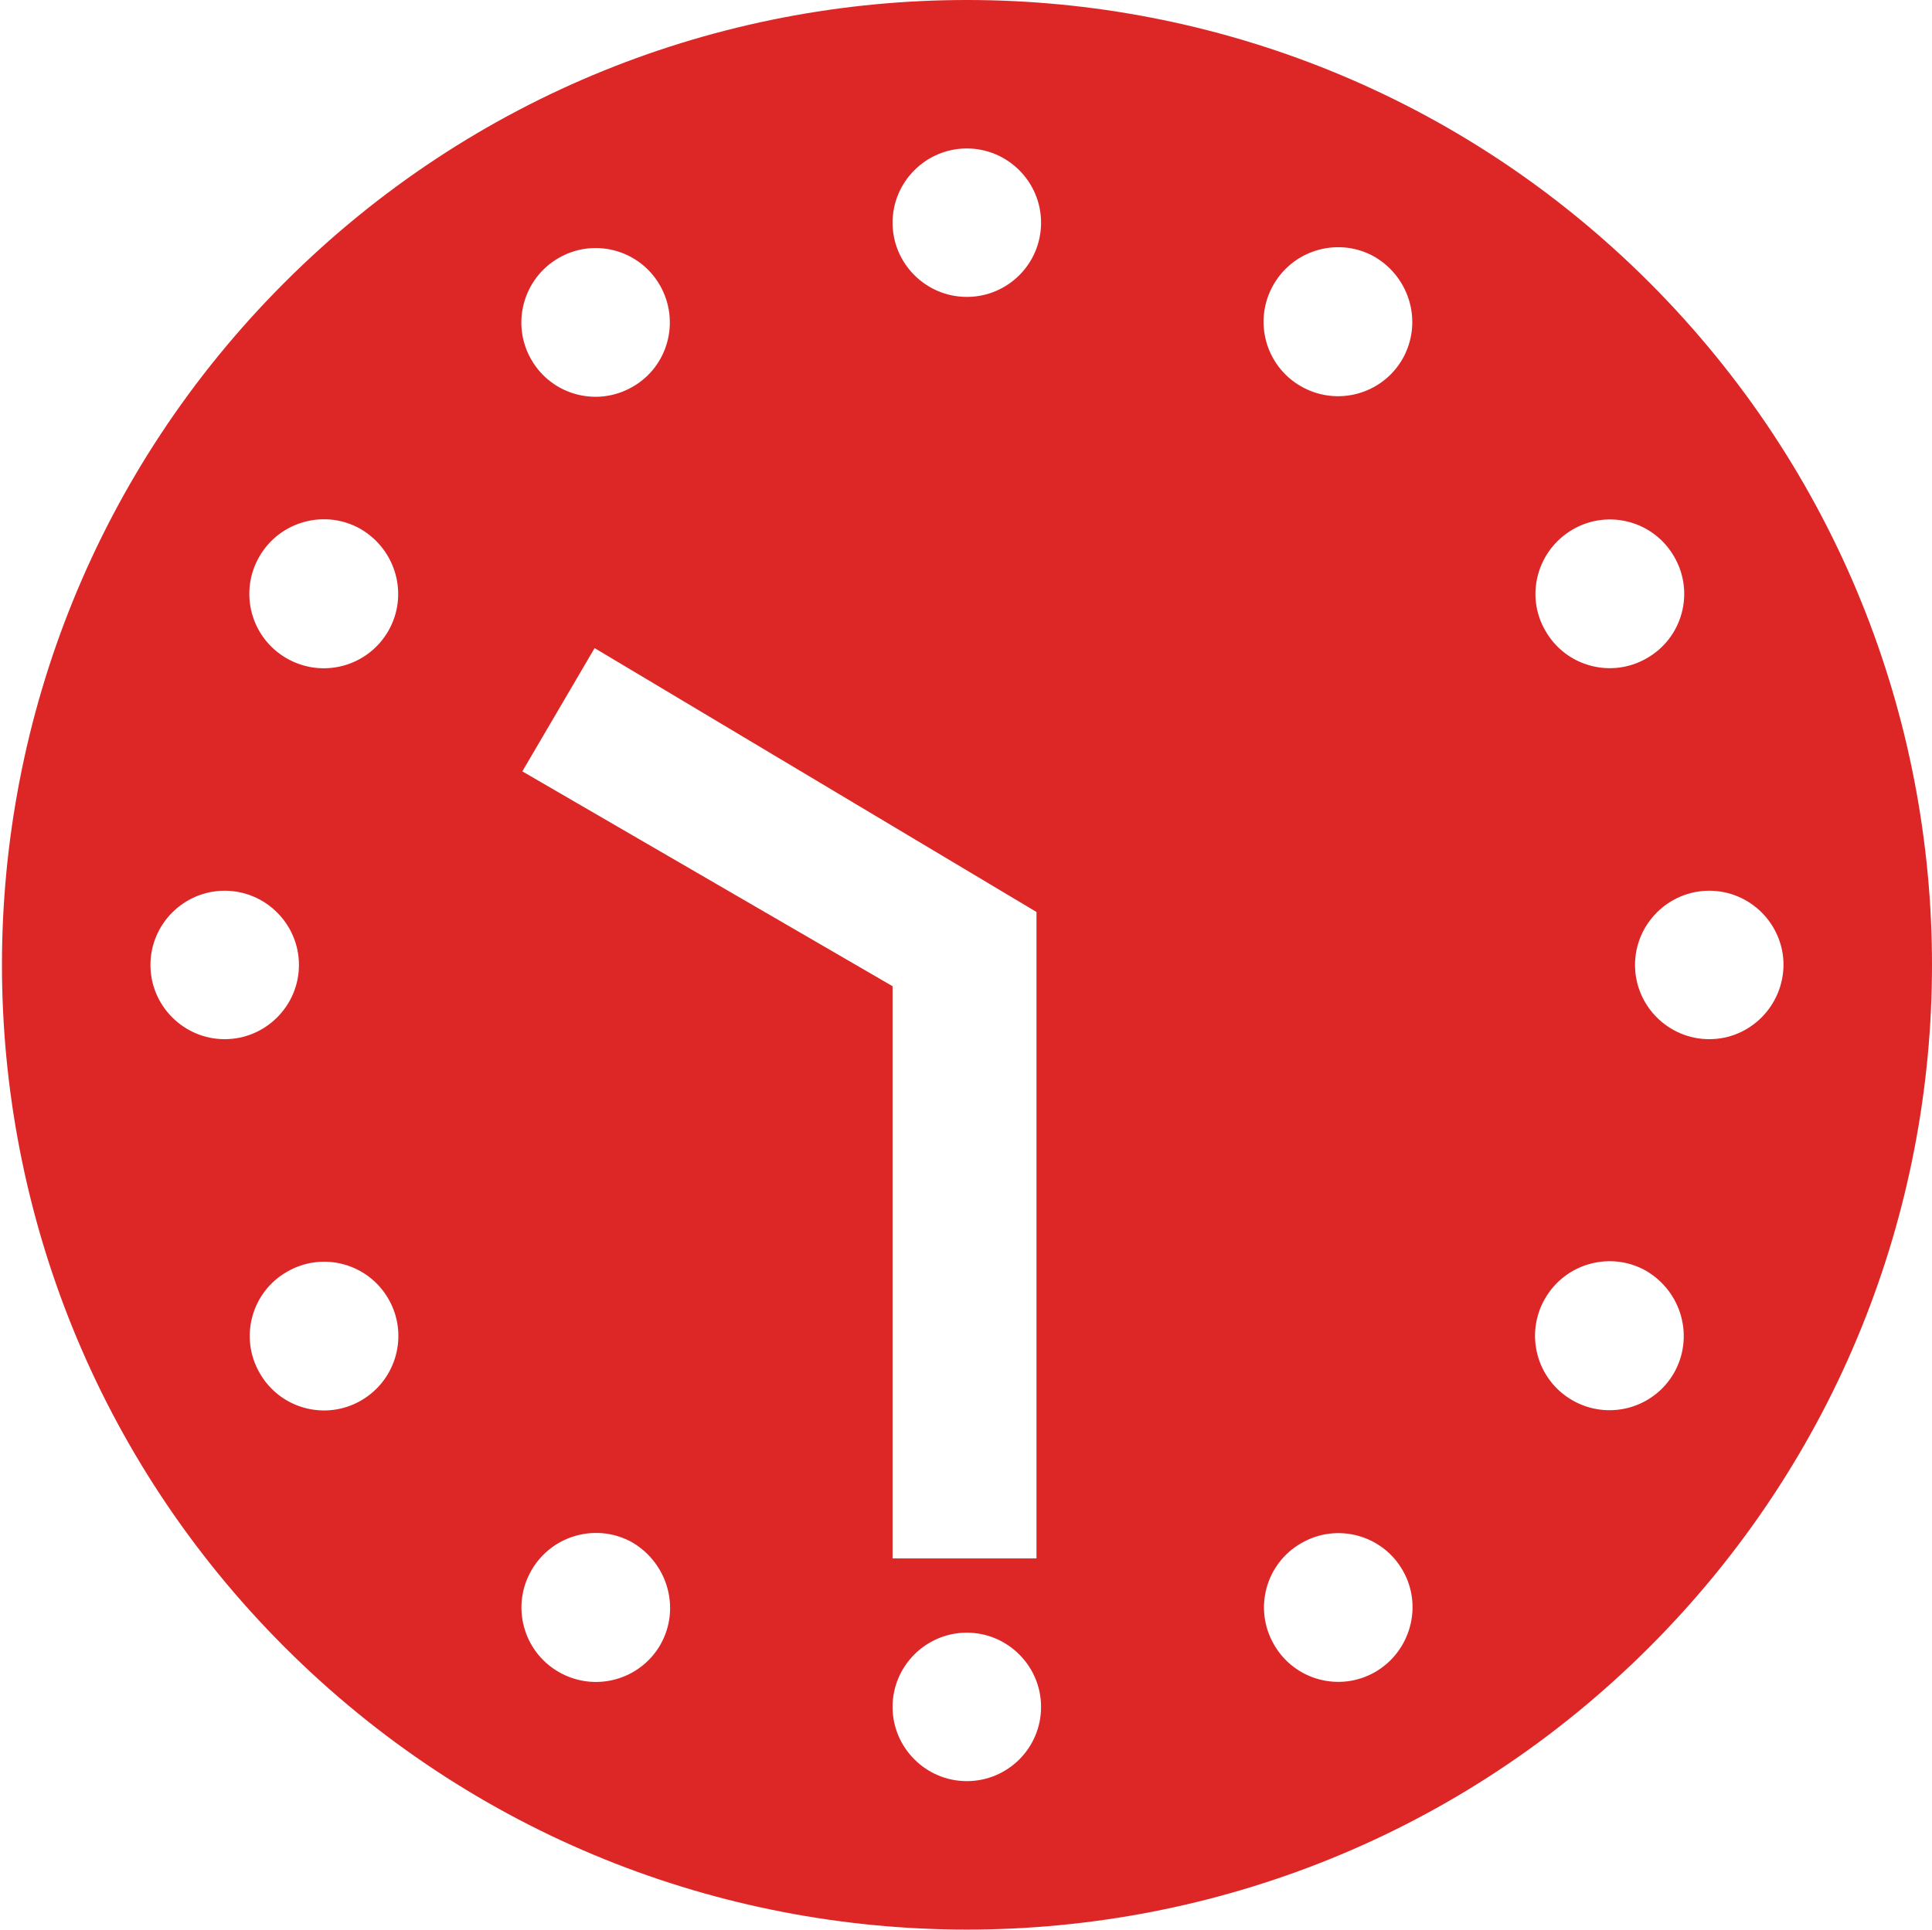 <?xml version="1.0" encoding="UTF-8" standalone="no"?>
<!-- Generator: Adobe Illustrator 26.2.1, SVG Export Plug-In . SVG Version: 6.00 Build 0)  -->

<svg
   version="1.1"
   id="Layer_1"
   x="0px"
   y="0px"
   viewBox="0 0 590.7 590.2"
   style="enable-background:new 0 0 590.7 590.2;"
   xml:space="preserve"
   xmlns="http://www.w3.org/2000/svg"
   xmlns:svg="http://www.w3.org/2000/svg"><defs
   id="defs828" />
<path
   id="Icon_ionic-md-clock"
   d="M504.3,86.4C389.1-28.8,202.2-28.8,87,86.4s-115.2,302.1,0,417.3s302.1,115.2,417.3,0c0,0,0,0,0,0  C619.5,388.5,619.5,201.7,504.3,86.4z M480.9,161.9c10.9-6.3,24.8-2.5,31,8.4c6.3,10.9,2.5,24.8-8.4,31c-10.9,6.3-24.8,2.5-31-8.4  C466.2,182.1,470,168.2,480.9,161.9L480.9,161.9z M46,295.1c0-12.5,10.2-22.7,22.7-22.7c12.5,0,22.7,10.2,22.7,22.7  c0,12.5-10.2,22.7-22.7,22.7h0C56.2,317.8,46,307.6,46,295.1z M110.4,428.3c-10.9,6.3-24.8,2.5-31-8.4c-6.3-10.9-2.5-24.8,8.4-31  c10.9-6.3,24.8-2.5,31,8.4C125,408.1,121.3,422,110.4,428.3z M118.7,193c-6.3,10.9-20.2,14.6-31.1,8.3s-14.6-20.2-8.3-31.1  c6.3-10.9,20.2-14.6,31-8.4C121.2,168.2,125,182.1,118.7,193z M170.8,78.9c10.9-6.3,24.8-2.5,31,8.4s2.5,24.8-8.4,31  c-10.9,6.3-24.8,2.5-31-8.4C156.2,99.1,159.9,85.2,170.8,78.9L170.8,78.9z M159.7,235.9l22.1-37.7l135.1,80.7v197.7h-44v-175  L159.7,235.9z M201.9,503c-6.3,10.9-20.2,14.6-31.1,8.3c-10.9-6.3-14.6-20.2-8.3-31.1c6.3-10.9,20.2-14.6,31-8.4  C204.3,478.3,208.1,492.1,201.9,503z M295.6,544.7c-12.5,0-22.7-10.2-22.7-22.7c0-12.5,10.2-22.7,22.7-22.7  c12.5,0,22.7,10.2,22.7,22.7c0,0,0,0,0,0C318.3,534.6,308.1,544.7,295.6,544.7z M295.6,90.8c-12.5,0-22.7-10.2-22.7-22.7  c0-12.5,10.2-22.7,22.7-22.7c12.5,0,22.7,10.2,22.7,22.7v0C318.3,80.7,308.1,90.8,295.6,90.8z M420.5,511.3  c-10.9,6.3-24.8,2.5-31-8.4c-6.3-10.9-2.5-24.8,8.4-31c10.9-6.3,24.8-2.5,31,8.4C435.1,491.1,431.3,505,420.5,511.3z M428.8,109.8  c-6.3,10.9-20.2,14.6-31.1,8.3c-10.9-6.3-14.6-20.2-8.3-31.1c6.3-10.9,20.2-14.6,31-8.4C431.3,85.1,435,98.9,428.8,109.8  L428.8,109.8z M511.8,419.9c-6.3,10.9-20.2,14.6-31.1,8.3c-10.9-6.3-14.6-20.2-8.3-31.1c6.3-10.9,20.2-14.6,31-8.4  C514.3,395.2,518,409,511.8,419.9z M522.6,317.8c-12.5,0-22.7-10.2-22.7-22.7c0-12.5,10.2-22.7,22.7-22.7  c12.5,0,22.7,10.2,22.7,22.7c0,0,0,0,0,0C545.2,307.6,535.1,317.8,522.6,317.8z"
   style="fill:#dd2727;fill-opacity:1" />
</svg>
